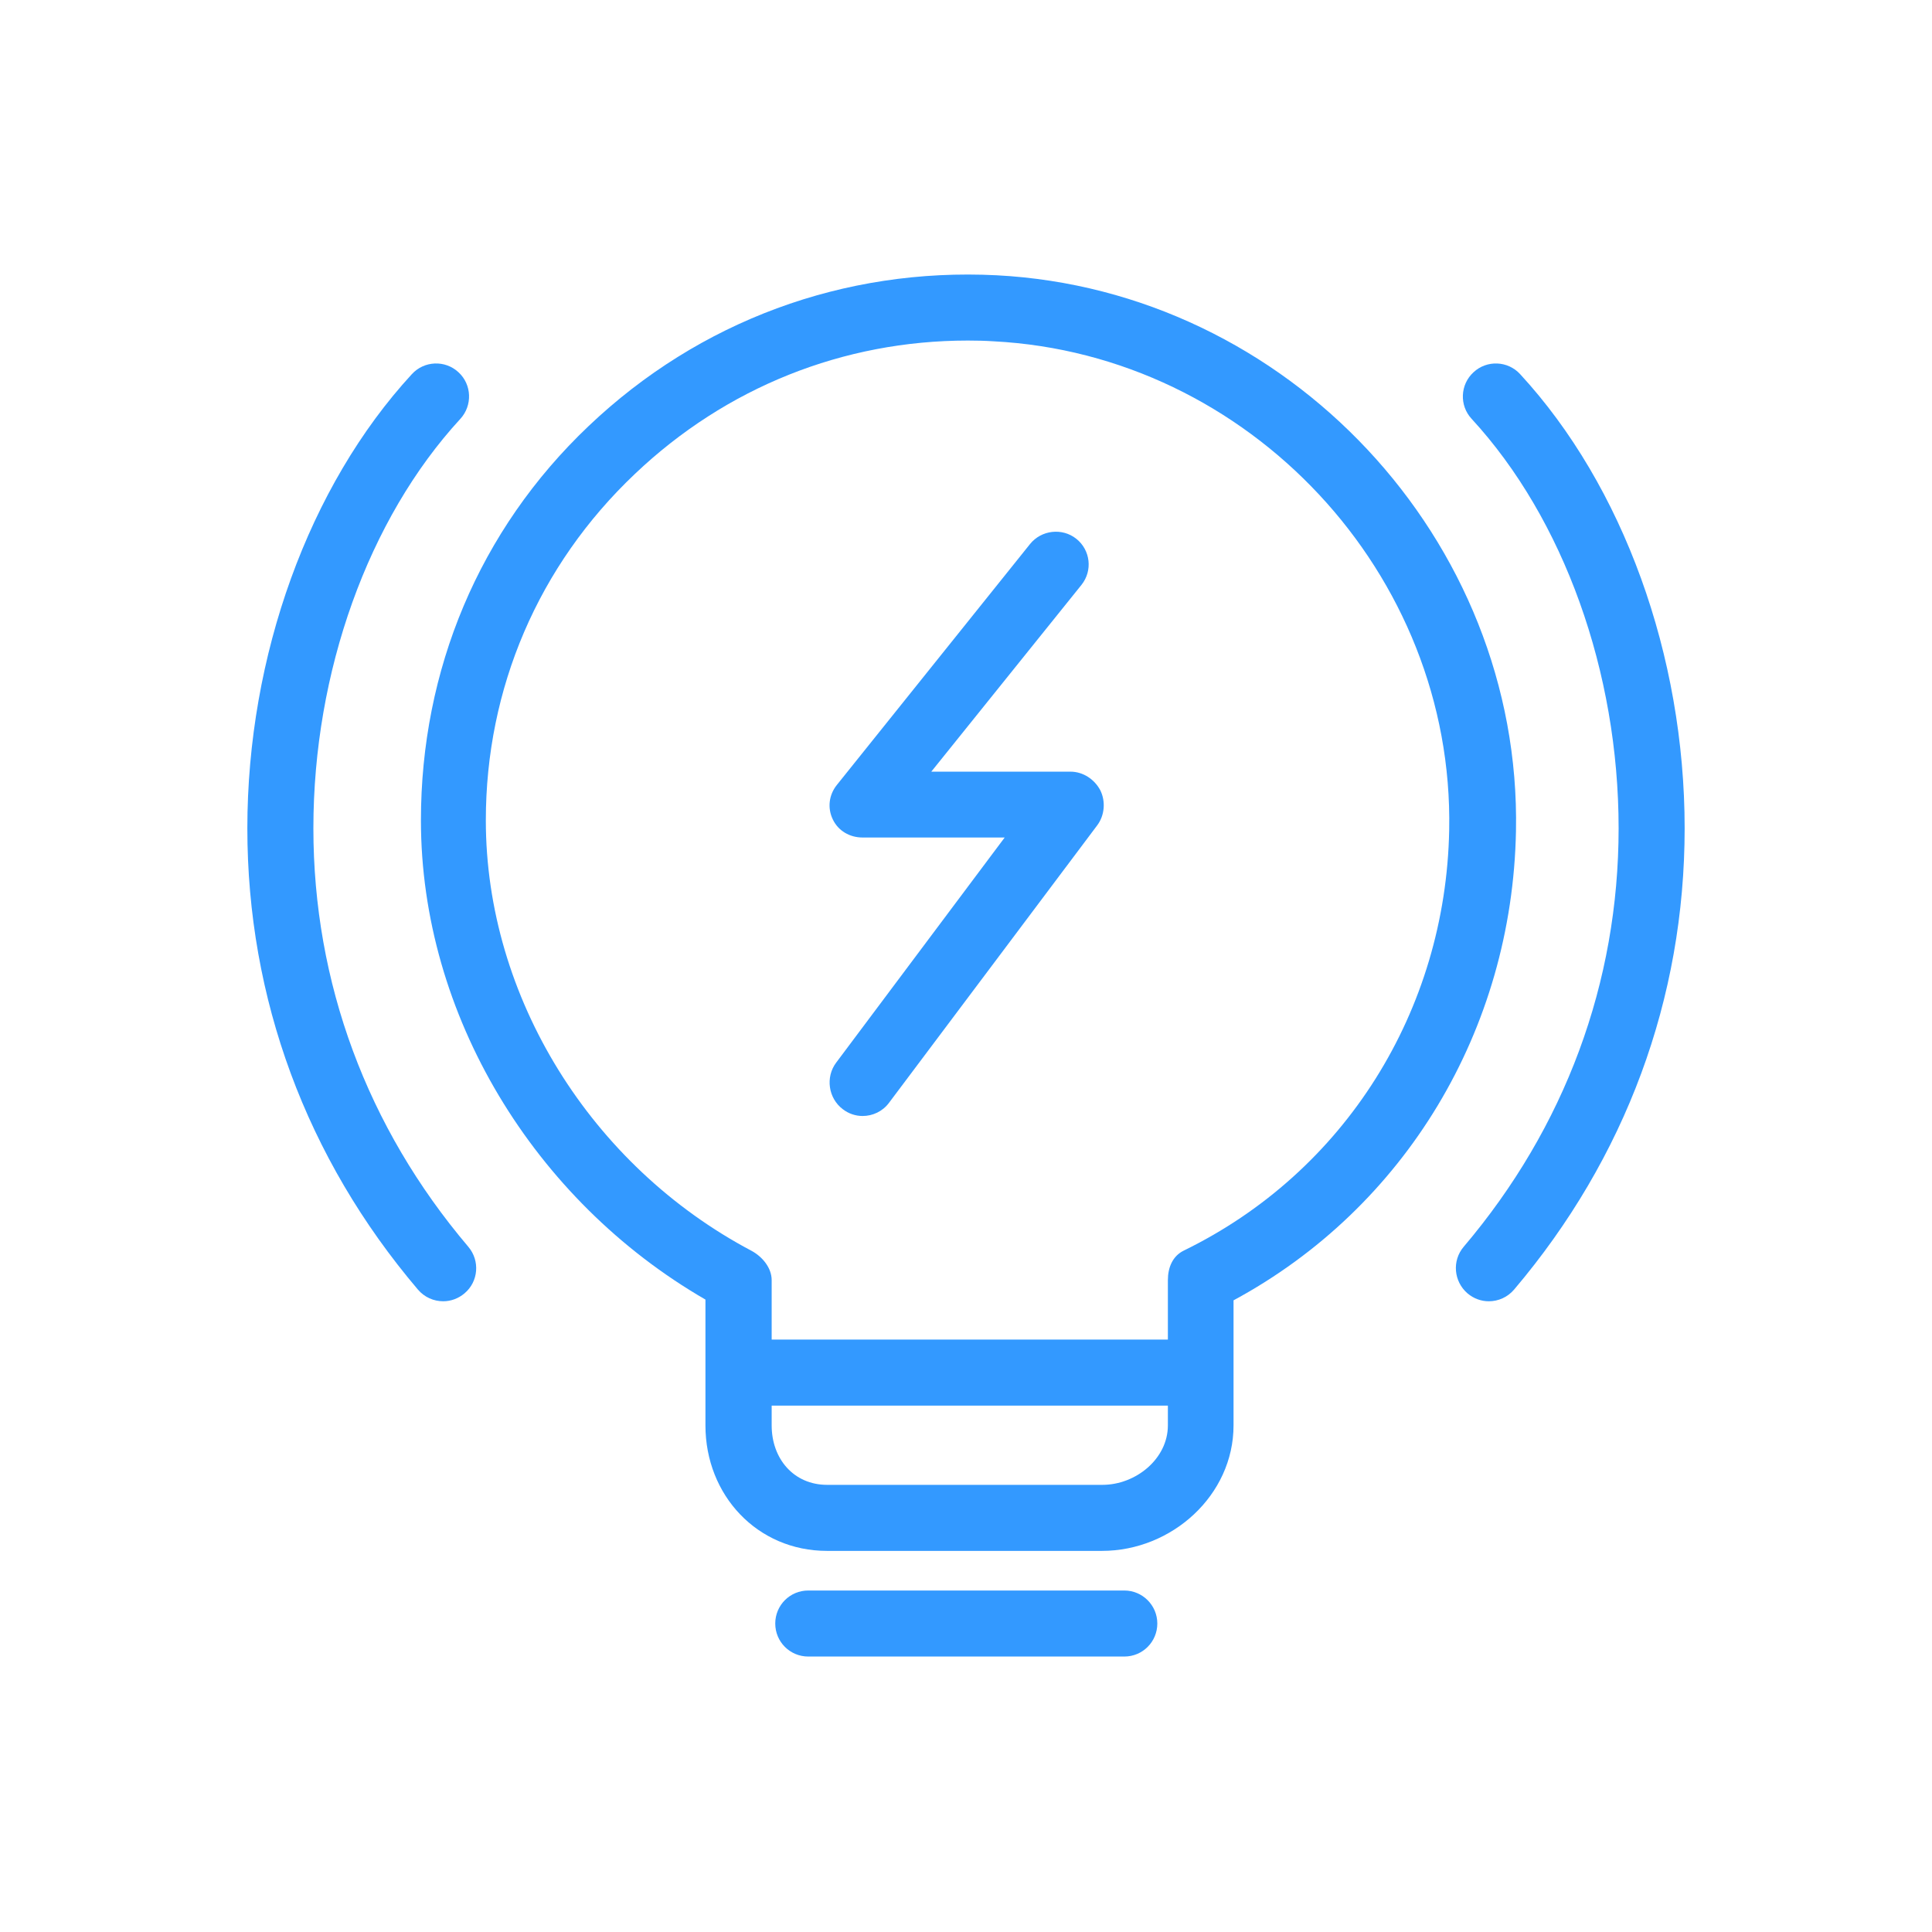 <?xml version="1.0" standalone="no"?><!DOCTYPE svg PUBLIC "-//W3C//DTD SVG 1.1//EN" "http://www.w3.org/Graphics/SVG/1.1/DTD/svg11.dtd"><svg t="1570528404732" class="icon" viewBox="0 0 1024 1024" version="1.1" xmlns="http://www.w3.org/2000/svg" p-id="70793" xmlns:xlink="http://www.w3.org/1999/xlink" width="200" height="200"><defs><style type="text/css"></style></defs><path d="M528.2 145.9c-80.8-4.1-157.6 24.2-216.2 79.9-58.2 55.2-88.9 129.5-88.9 209 0 102.9 59.8 201.4 150.8 254v66.7c0 37 27.5 66.5 64.4 66.5h145.8c37 0 69.7-29.5 69.7-66.5v-66.3c91-49.1 147.7-143.4 149.7-248.7 3-154.5-121.2-286.6-275.3-294.6zM584.3 787H438.4c-17.7 0-29.4-13.8-29.4-31.5V745h210v10.5c0 17.7-17 31.5-34.7 31.5z m43.2-124.2c-6 2.9-8.5 9-8.5 15.7V710H409v-31.5c0-6.5-4.9-12.4-10.6-15.5-85.2-45-140.9-134.6-140.9-228.2 0-69.9 27.8-135.1 79-183.6 48.3-45.9 110.4-70.7 176.5-70.7 4.5 0 9 0.1 13.6 0.4 135.4 7 244.1 123.2 241.5 259-1.8 95.8-55.3 181.3-140.6 222.9zM595.9 843H428.4c-9.7 0-17.5 7.8-17.5 17.5s7.8 17.5 17.5 17.5h167.5c9.7 0 17.5-7.8 17.5-17.5s-7.9-17.5-17.5-17.5z" p-id="70794" fill="#3399ff"></path><path d="M805.7 198.3c-6.5-7.1-17.6-7.6-24.7-1-7.1 6.5-7.6 17.6-1 24.7 48.8 53 77.9 134.1 77.9 217 0 81.8-28.4 158.5-82.1 221.8-6.3 7.4-5.3 18.4 2 24.7 3.3 2.8 7.3 4.2 11.3 4.2 5 0 9.9-2.1 13.4-6.2 59.1-69.7 90.4-154.2 90.4-244.5 0-91.5-32.6-181.5-87.2-240.7zM166.1 439c0-82.9 29.1-164 77.9-217 6.5-7.1 6.1-18.2-1-24.7-7.1-6.6-18.2-6.1-24.7 1-54.6 59.3-87.2 149.3-87.2 240.7 0 90.2 31.2 174.8 90.4 244.5 3.5 4.1 8.4 6.2 13.4 6.2 4 0 8-1.4 11.3-4.2 7.4-6.2 8.3-17.3 2-24.7-53.7-63.3-82.1-140-82.1-221.8zM567.4 409h-73.8l79.6-99c6-7.5 4.8-18.4-2.7-24.4s-18.6-4.7-24.6 2.8L443.5 416.1c-4.2 5.3-5 12.2-2.1 18.2 2.9 6.1 9 9.6 15.8 9.6h75.3l-89.3 119.3c-5.8 7.7-4.2 18.9 3.5 24.7 3.1 2.4 6.8 3.6 10.5 3.6 5.3 0 10.6-2.4 14-7l110.3-147c4-5.3 4.6-12.7 1.7-18.6-3.1-5.9-9.2-9.9-15.8-9.9z" p-id="70795" fill="#3399ff"></path></svg>